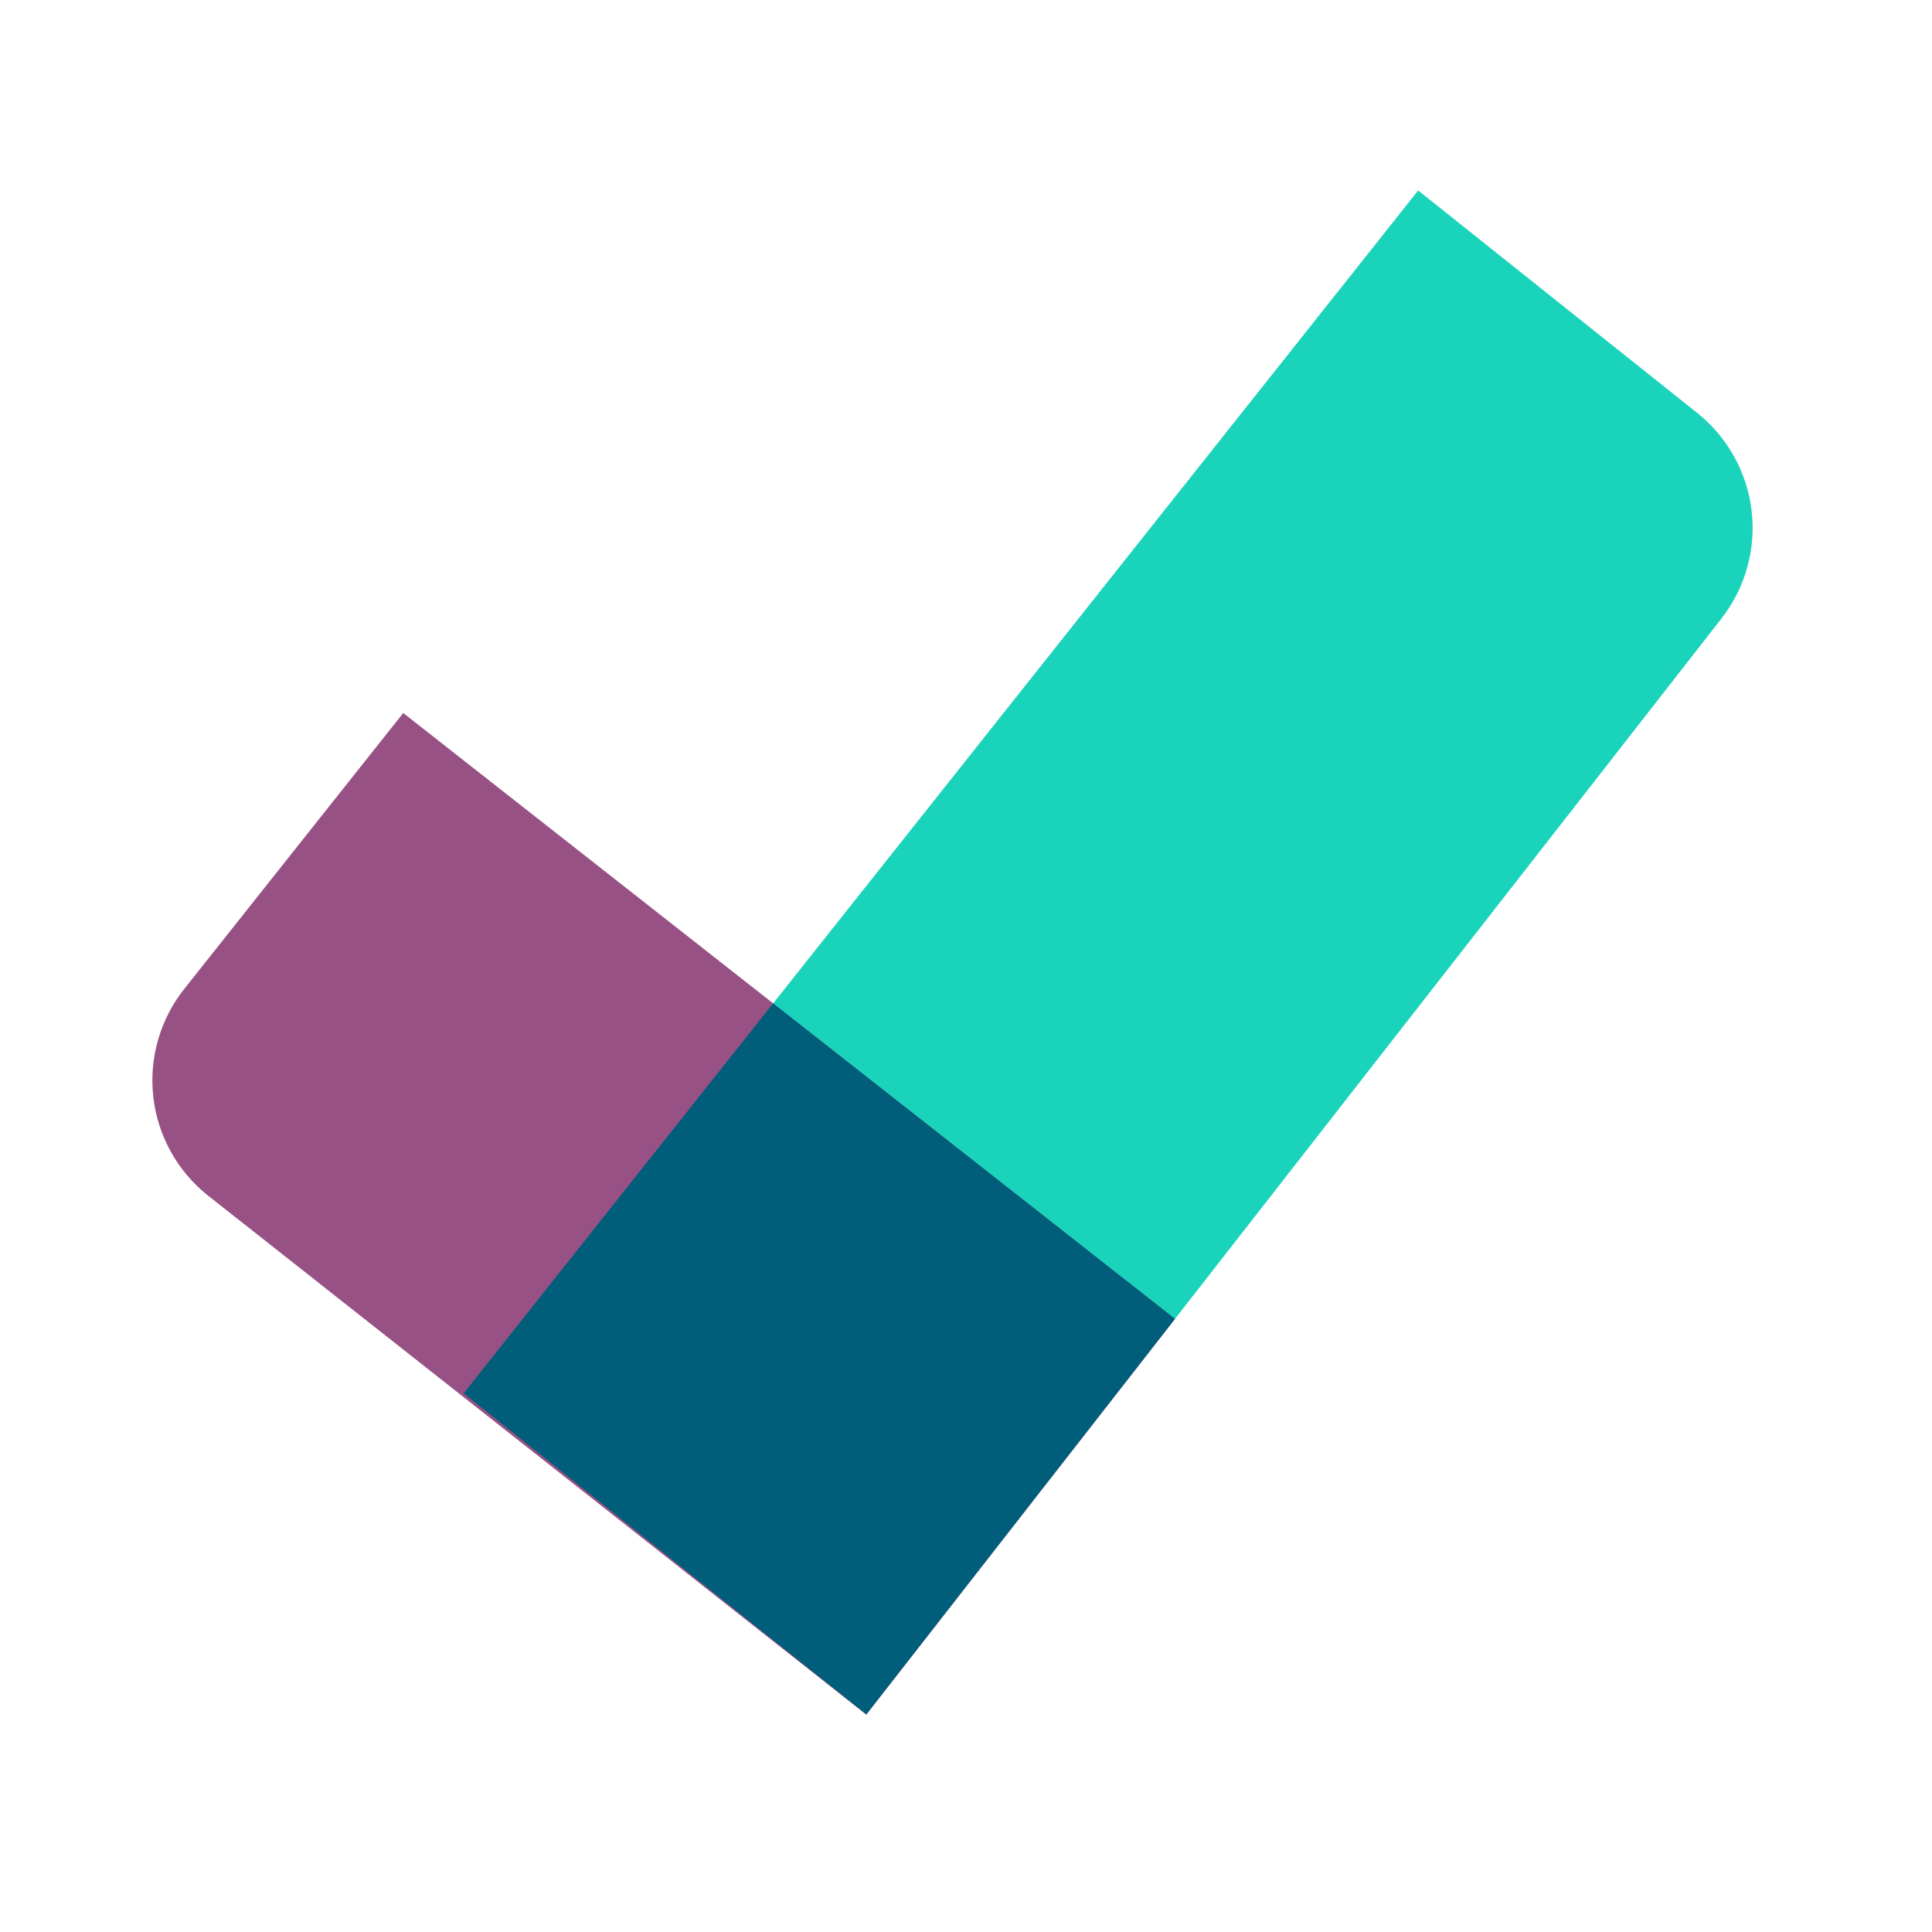 <svg width="63" height="63" viewBox="0 0 63 63" fill="none" xmlns="http://www.w3.org/2000/svg">
<path d="M38.318 43.007L28.248 55.912L6.773 38.979C5.78 38.187 5.143 37.034 4.999 35.772C4.856 34.511 5.218 33.244 6.007 32.249L13.149 23.25L38.318 43.007Z" fill="#985184"/>
<path d="M28.107 55.791L15.117 45.436L25.216 32.711L38.319 42.998L28.25 55.904L28.107 55.791Z" fill="#005E7A"/>
<path d="M28.069 55.766L28.248 55.908L56.136 20.167C56.913 19.171 57.266 17.909 57.118 16.655C56.97 15.4 56.333 14.255 55.346 13.467L46.245 6.211L25.215 32.714L38.319 43.002L28.249 55.907L28.069 55.766Z" fill="#1AD3BB"/>
</svg>
